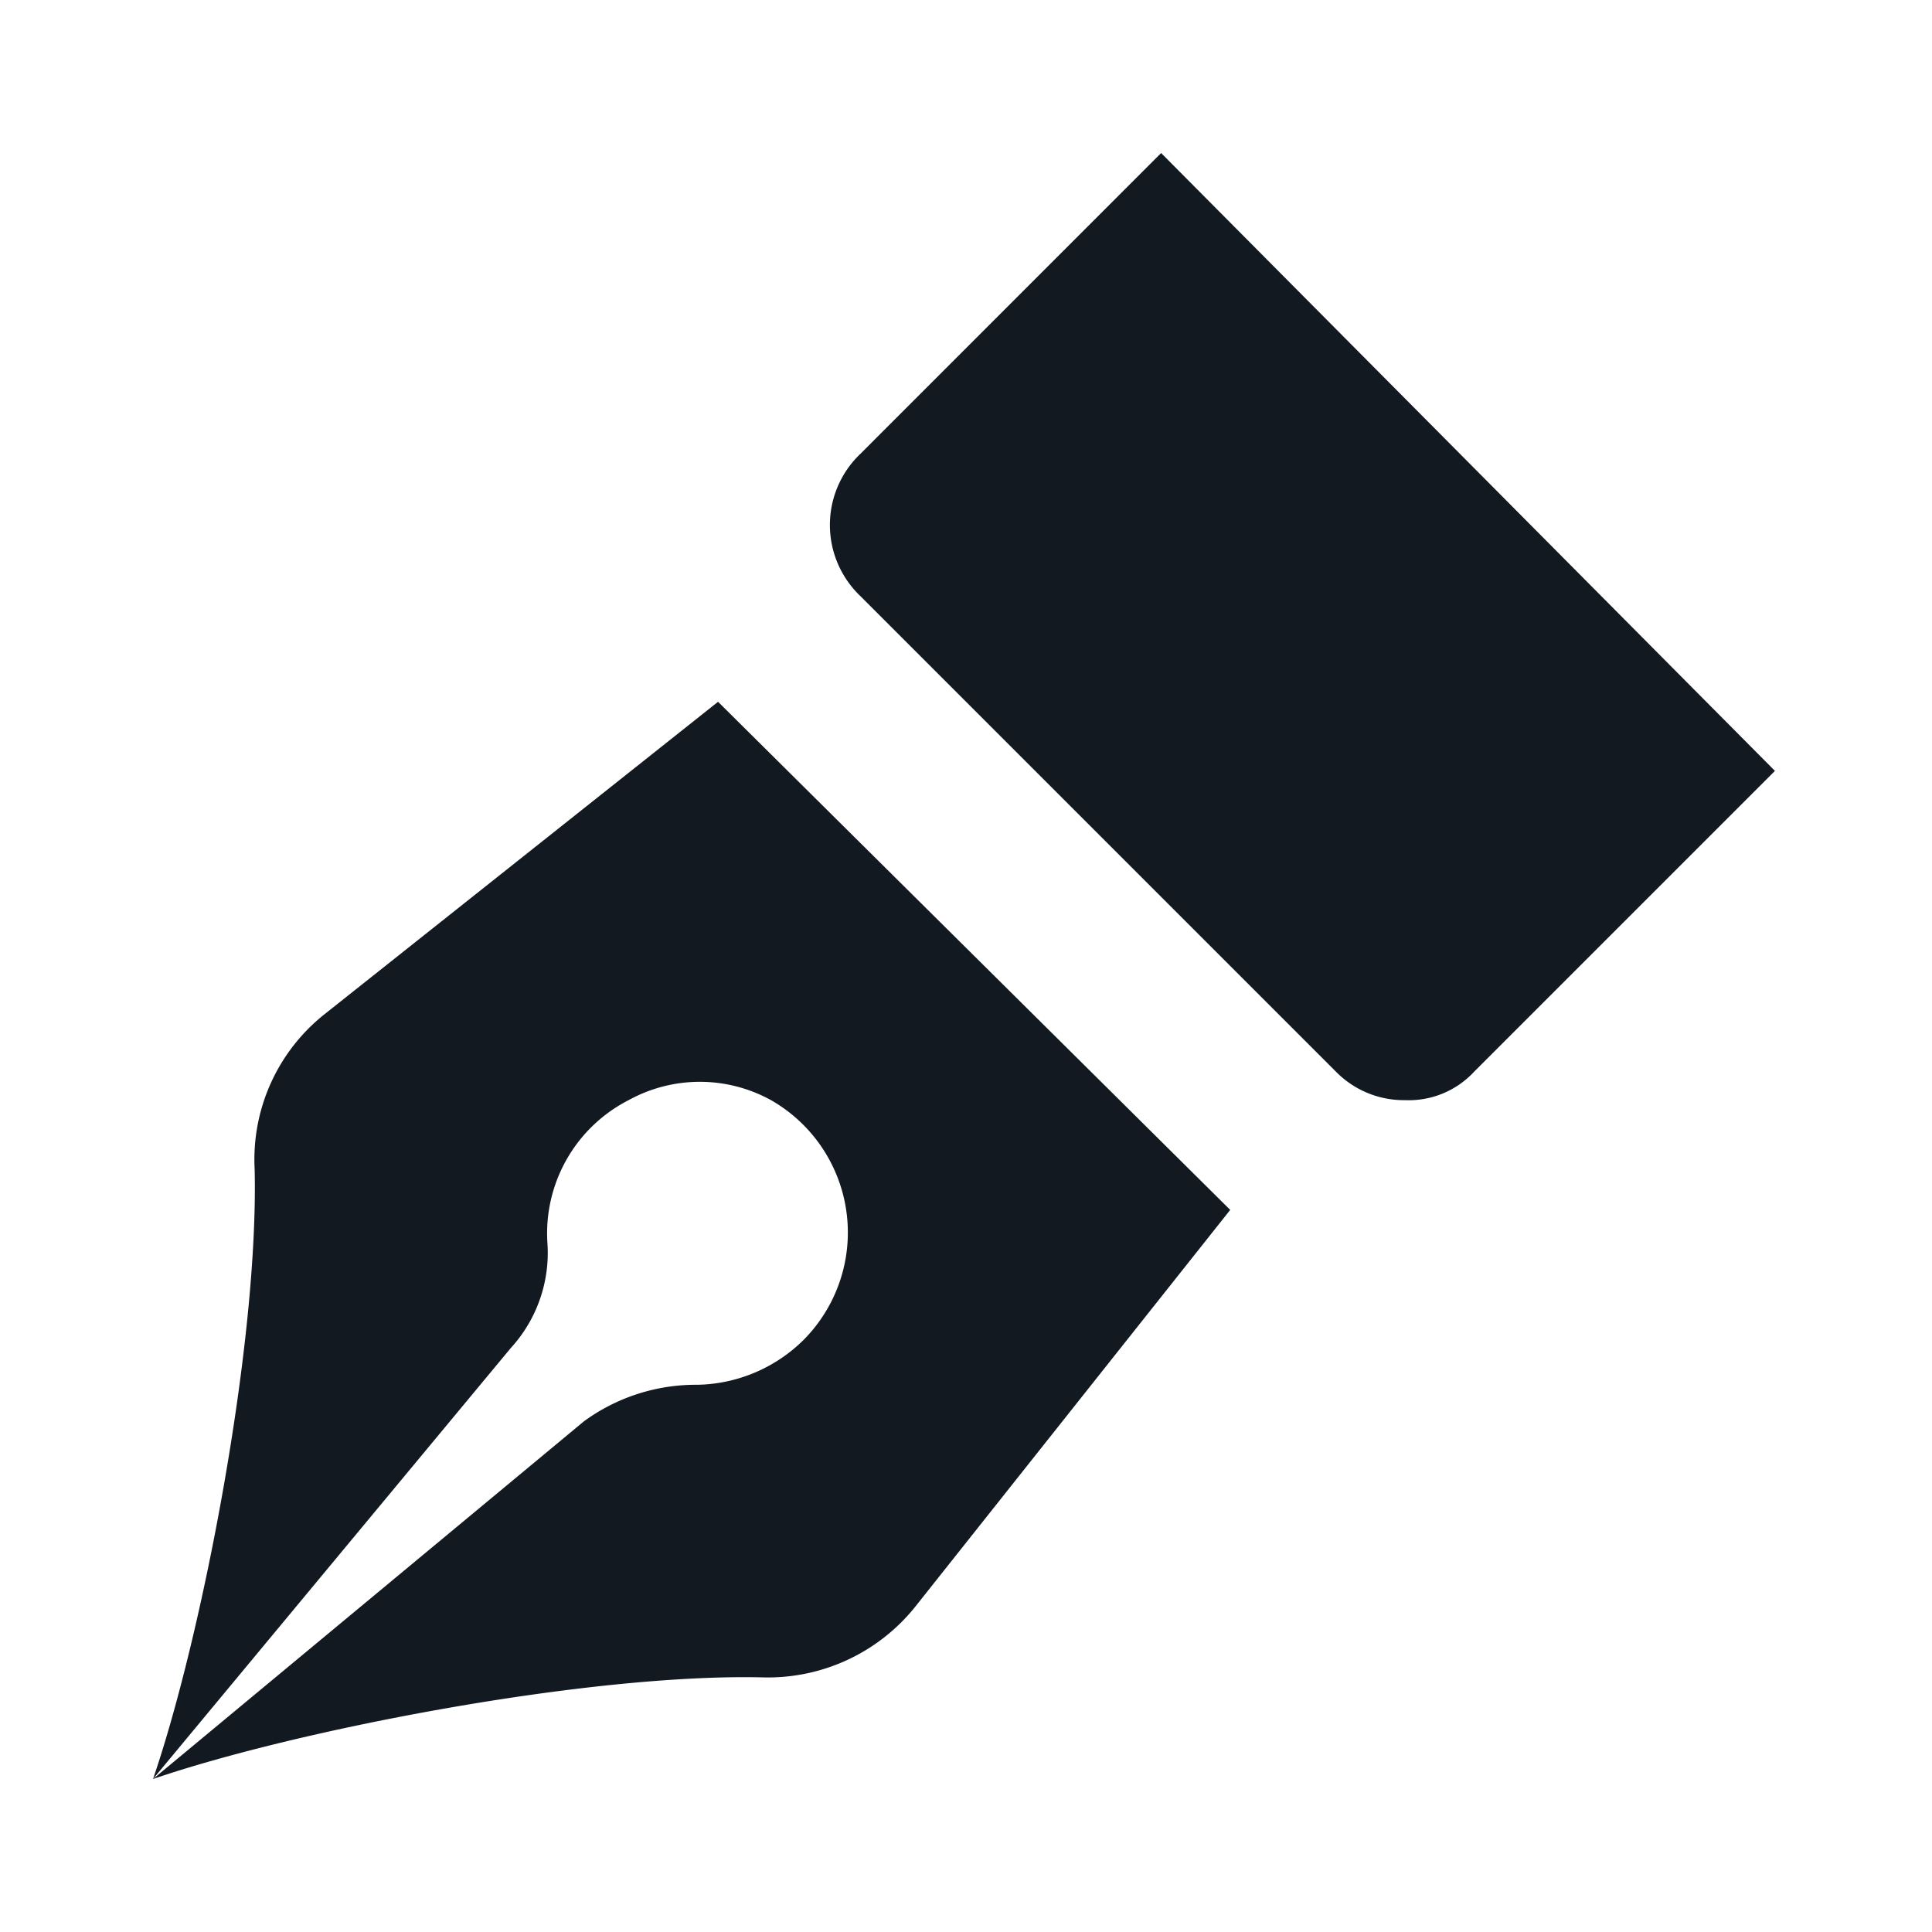 <svg xmlns="http://www.w3.org/2000/svg" xmlns:xlink="http://www.w3.org/1999/xlink" width="62" height="62" viewBox="0 0 62 62">
  <defs>
    <clipPath id="clip-path">
      <rect id="Rectangle_825" data-name="Rectangle 825" width="62" height="62" transform="translate(0.307 0.307)" fill="none"/>
    </clipPath>
  </defs>
  <g id="Group_98" data-name="Group 98" transform="translate(-0.307 -0.307)">
    <g id="Group_97" data-name="Group 97" clip-path="url(#clip-path)">
      <path id="Path_105" data-name="Path 105" d="M6.261,35.612c.132,5.609-1.694,15-3.261,19.567L14.479,41.351a4.526,4.526,0,0,0,1.176-3.392,4.8,4.8,0,0,1,2.609-4.566,4.731,4.731,0,0,1,4.566,0,4.891,4.891,0,0,1,1.042,7.7,4.97,4.97,0,0,1-3.392,1.435A6.093,6.093,0,0,0,16.829,43.7L3,55.179c4.566-1.565,13.96-3.392,19.567-3.261a6.059,6.059,0,0,0,4.957-2.348L37.568,36.916,21.132,20.61,8.48,30.655a5.951,5.951,0,0,0-2.219,4.957M35.351,3,25.7,12.653a3.152,3.152,0,0,0,0,4.566L40.962,32.481a3.054,3.054,0,0,0,2.216.913,2.859,2.859,0,0,0,2.218-.913l9.653-9.653Z" transform="translate(2.218 2.218)" fill="#121921"/>
    </g>
  </g>
</svg>
